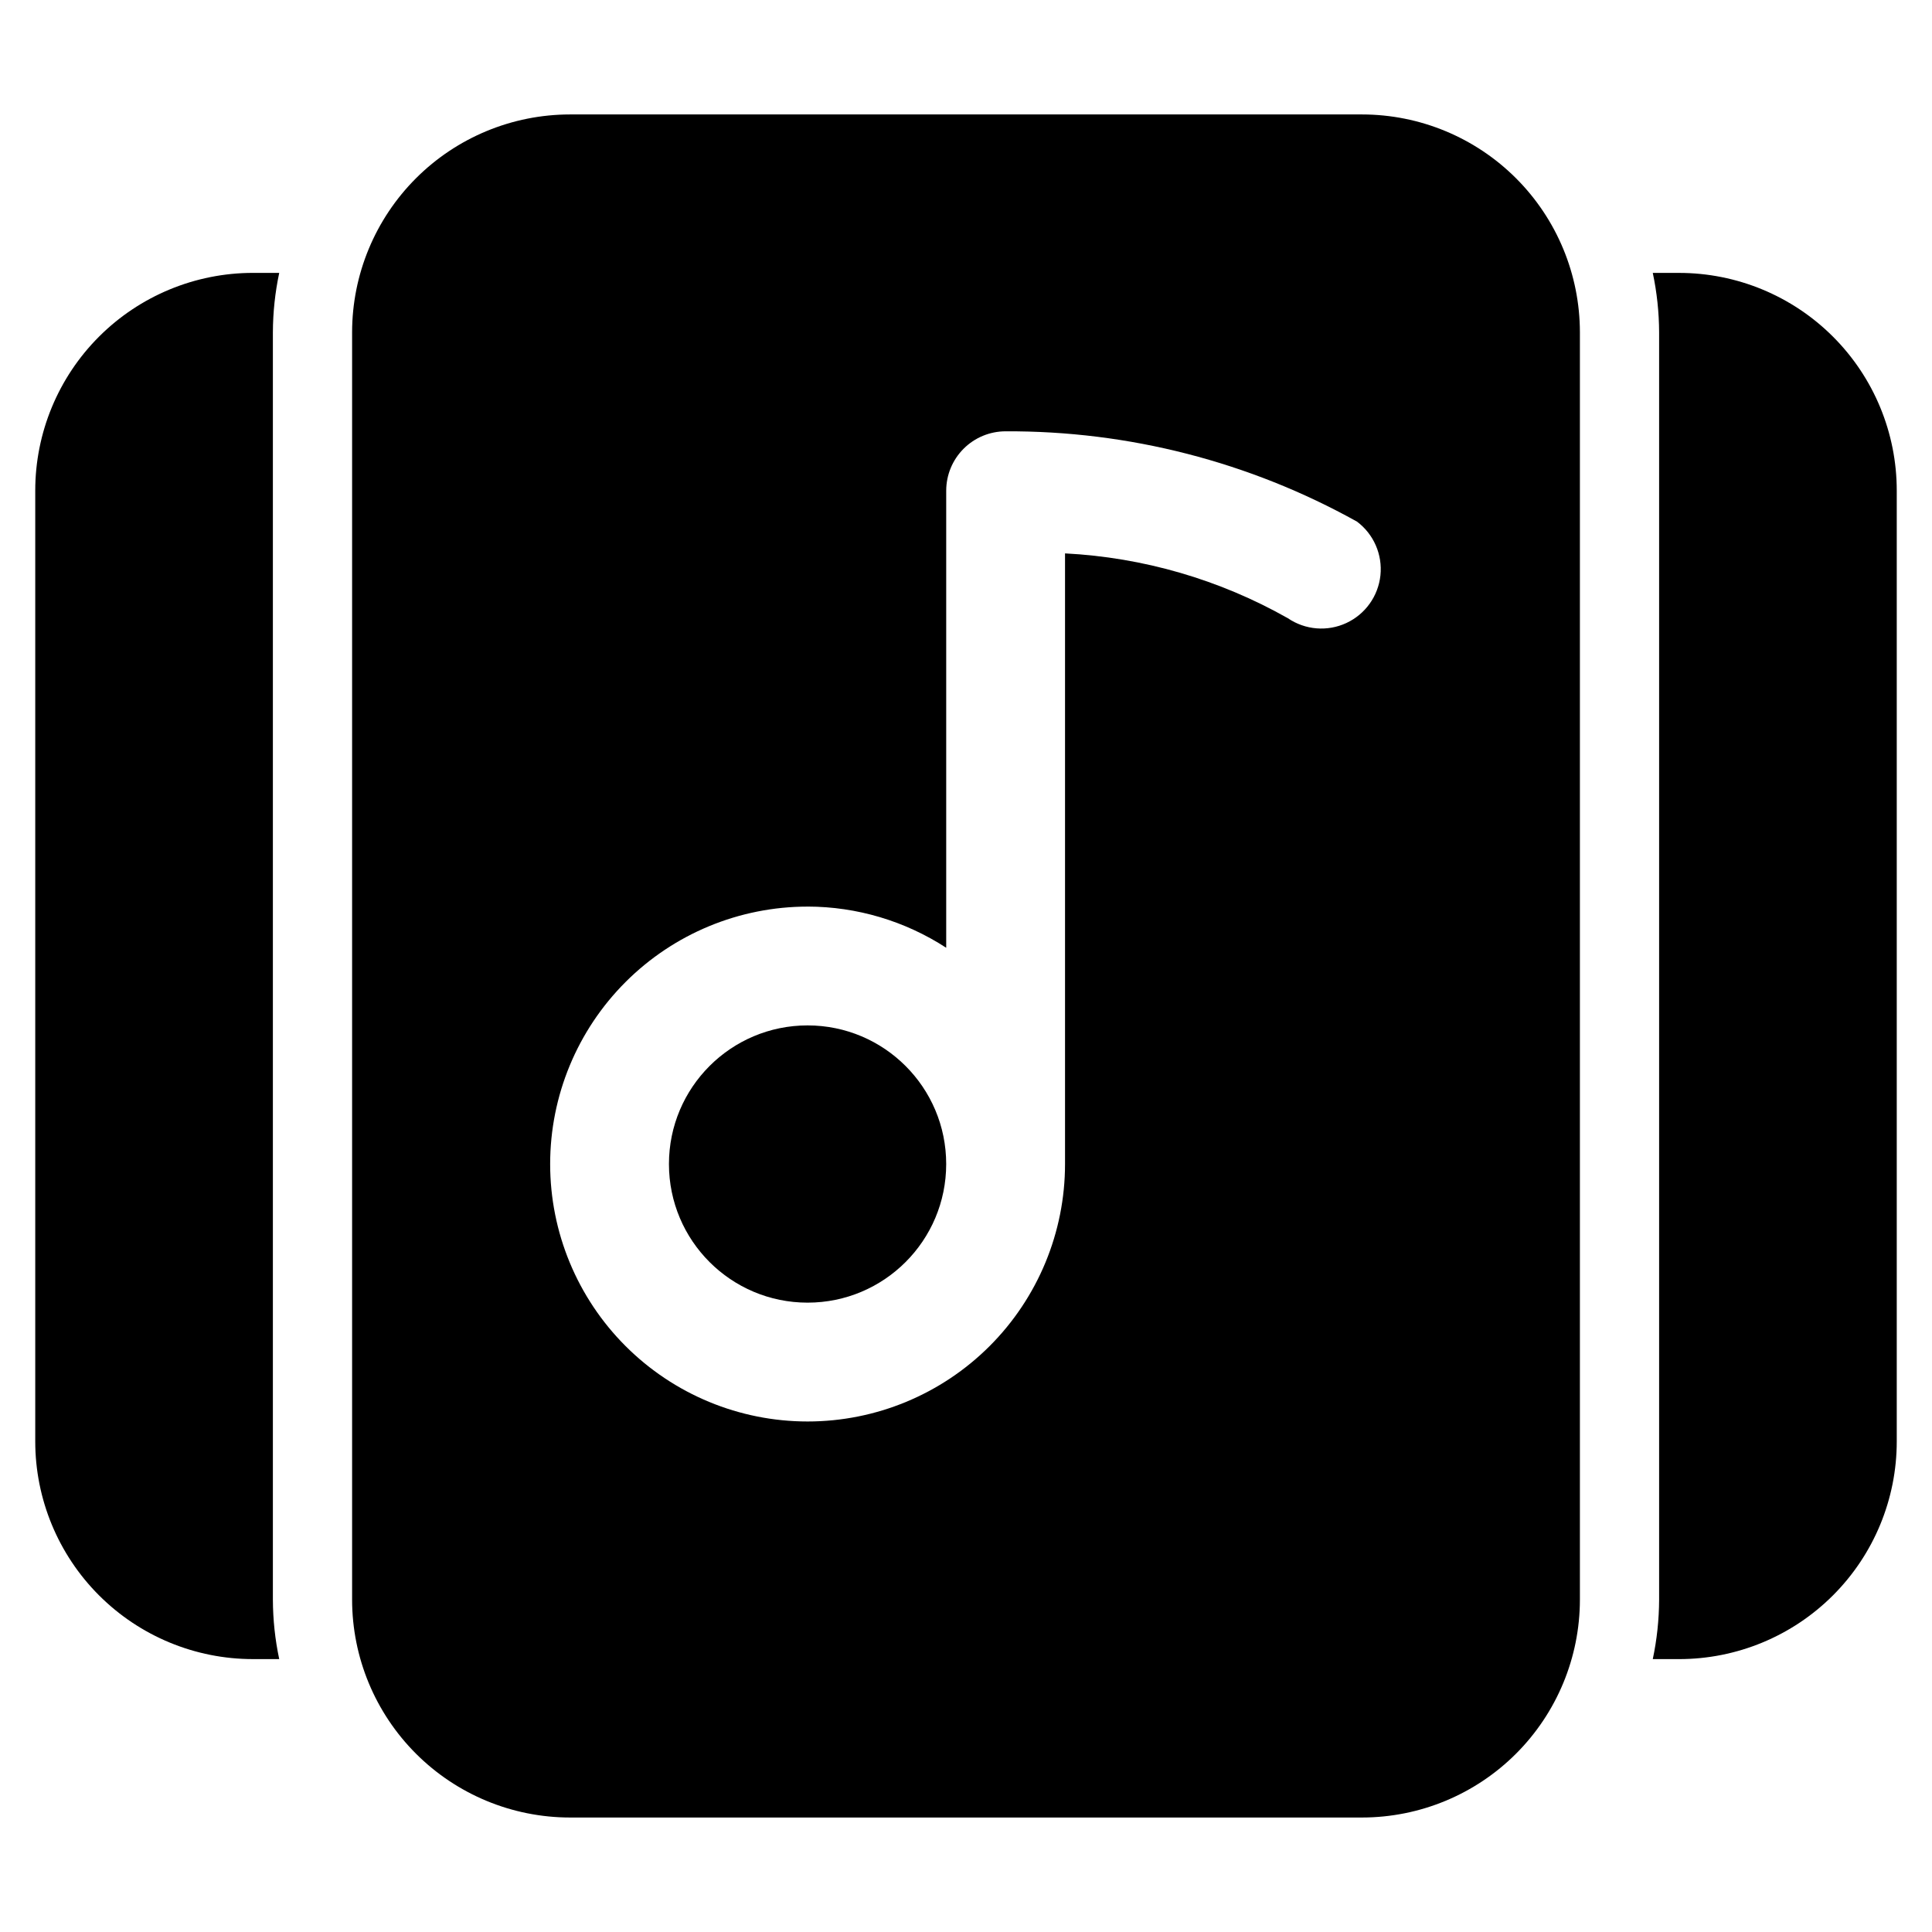 <?xml version="1.0" encoding="UTF-8"?>
<!-- Uploaded to: ICON Repo, www.svgrepo.com, Generator: ICON Repo Mixer Tools -->
<svg fill="#000000" width="800px" height="800px" version="1.1" viewBox="144 144 512 512" xmlns="http://www.w3.org/2000/svg">
 <g>
  <path d="m211.07 583.68h6.926c-1.098-5.176-1.66-10.453-1.68-15.746v-335.87c0.02-5.293 0.582-10.566 1.68-15.746h-6.926c-15.312-0.008-30.004 6.07-40.832 16.898s-16.906 25.516-16.898 40.832v251.9c-0.008 15.316 6.07 30.004 16.898 40.832 10.828 10.832 25.52 16.91 40.832 16.898z"/>
  <path d="m588.93 216.32h-6.926c1.098 5.18 1.66 10.453 1.68 15.746v335.87c-0.02 5.293-0.582 10.57-1.68 15.746h6.926c15.316 0.012 30.004-6.066 40.832-16.898 10.832-10.828 16.91-25.516 16.898-40.832v-251.9c0.012-15.316-6.066-30.004-16.898-40.832-10.828-10.828-25.516-16.906-40.832-16.898z"/>
  <path d="m394.75 452.48c0 20.285-16.445 36.734-36.734 36.734s-36.738-16.449-36.738-36.734c0-20.289 16.449-36.738 36.738-36.738s36.734 16.449 36.734 36.738"/>
  <path d="m237.31 232.06v335.87c0.012 15.309 6.098 29.984 16.922 40.809 10.824 10.824 25.5 16.91 40.809 16.922h209.92c15.309-0.012 29.984-6.098 40.809-16.922 10.824-10.824 16.91-25.5 16.922-40.809v-335.87c-0.012-15.309-6.098-29.984-16.922-40.809-10.824-10.824-25.5-16.91-40.809-16.922h-209.92c-15.309 0.012-29.984 6.098-40.809 16.922-10.824 10.824-16.91 25.5-16.922 40.809zm120.71 152.19c13.039 0.02 25.797 3.812 36.734 10.918v-121.12c0-4.176 1.66-8.18 4.613-11.133 2.949-2.953 6.957-4.613 11.133-4.613 32.578-0.16 64.652 8.082 93.121 23.934 4.426 3.324 6.785 8.73 6.207 14.238-0.582 5.504-4.012 10.305-9.035 12.633-5.019 2.332-10.898 1.852-15.48-1.262-18.086-10.242-38.312-16.125-59.07-17.191v161.83c0 18.094-7.188 35.445-19.98 48.238-12.797 12.797-30.148 19.984-48.242 19.984s-35.449-7.188-48.242-19.984c-12.797-12.793-19.984-30.145-19.984-48.238 0-18.098 7.188-35.449 19.984-48.242 12.793-12.797 30.148-19.984 48.242-19.984z"/>
 </g>
</svg>